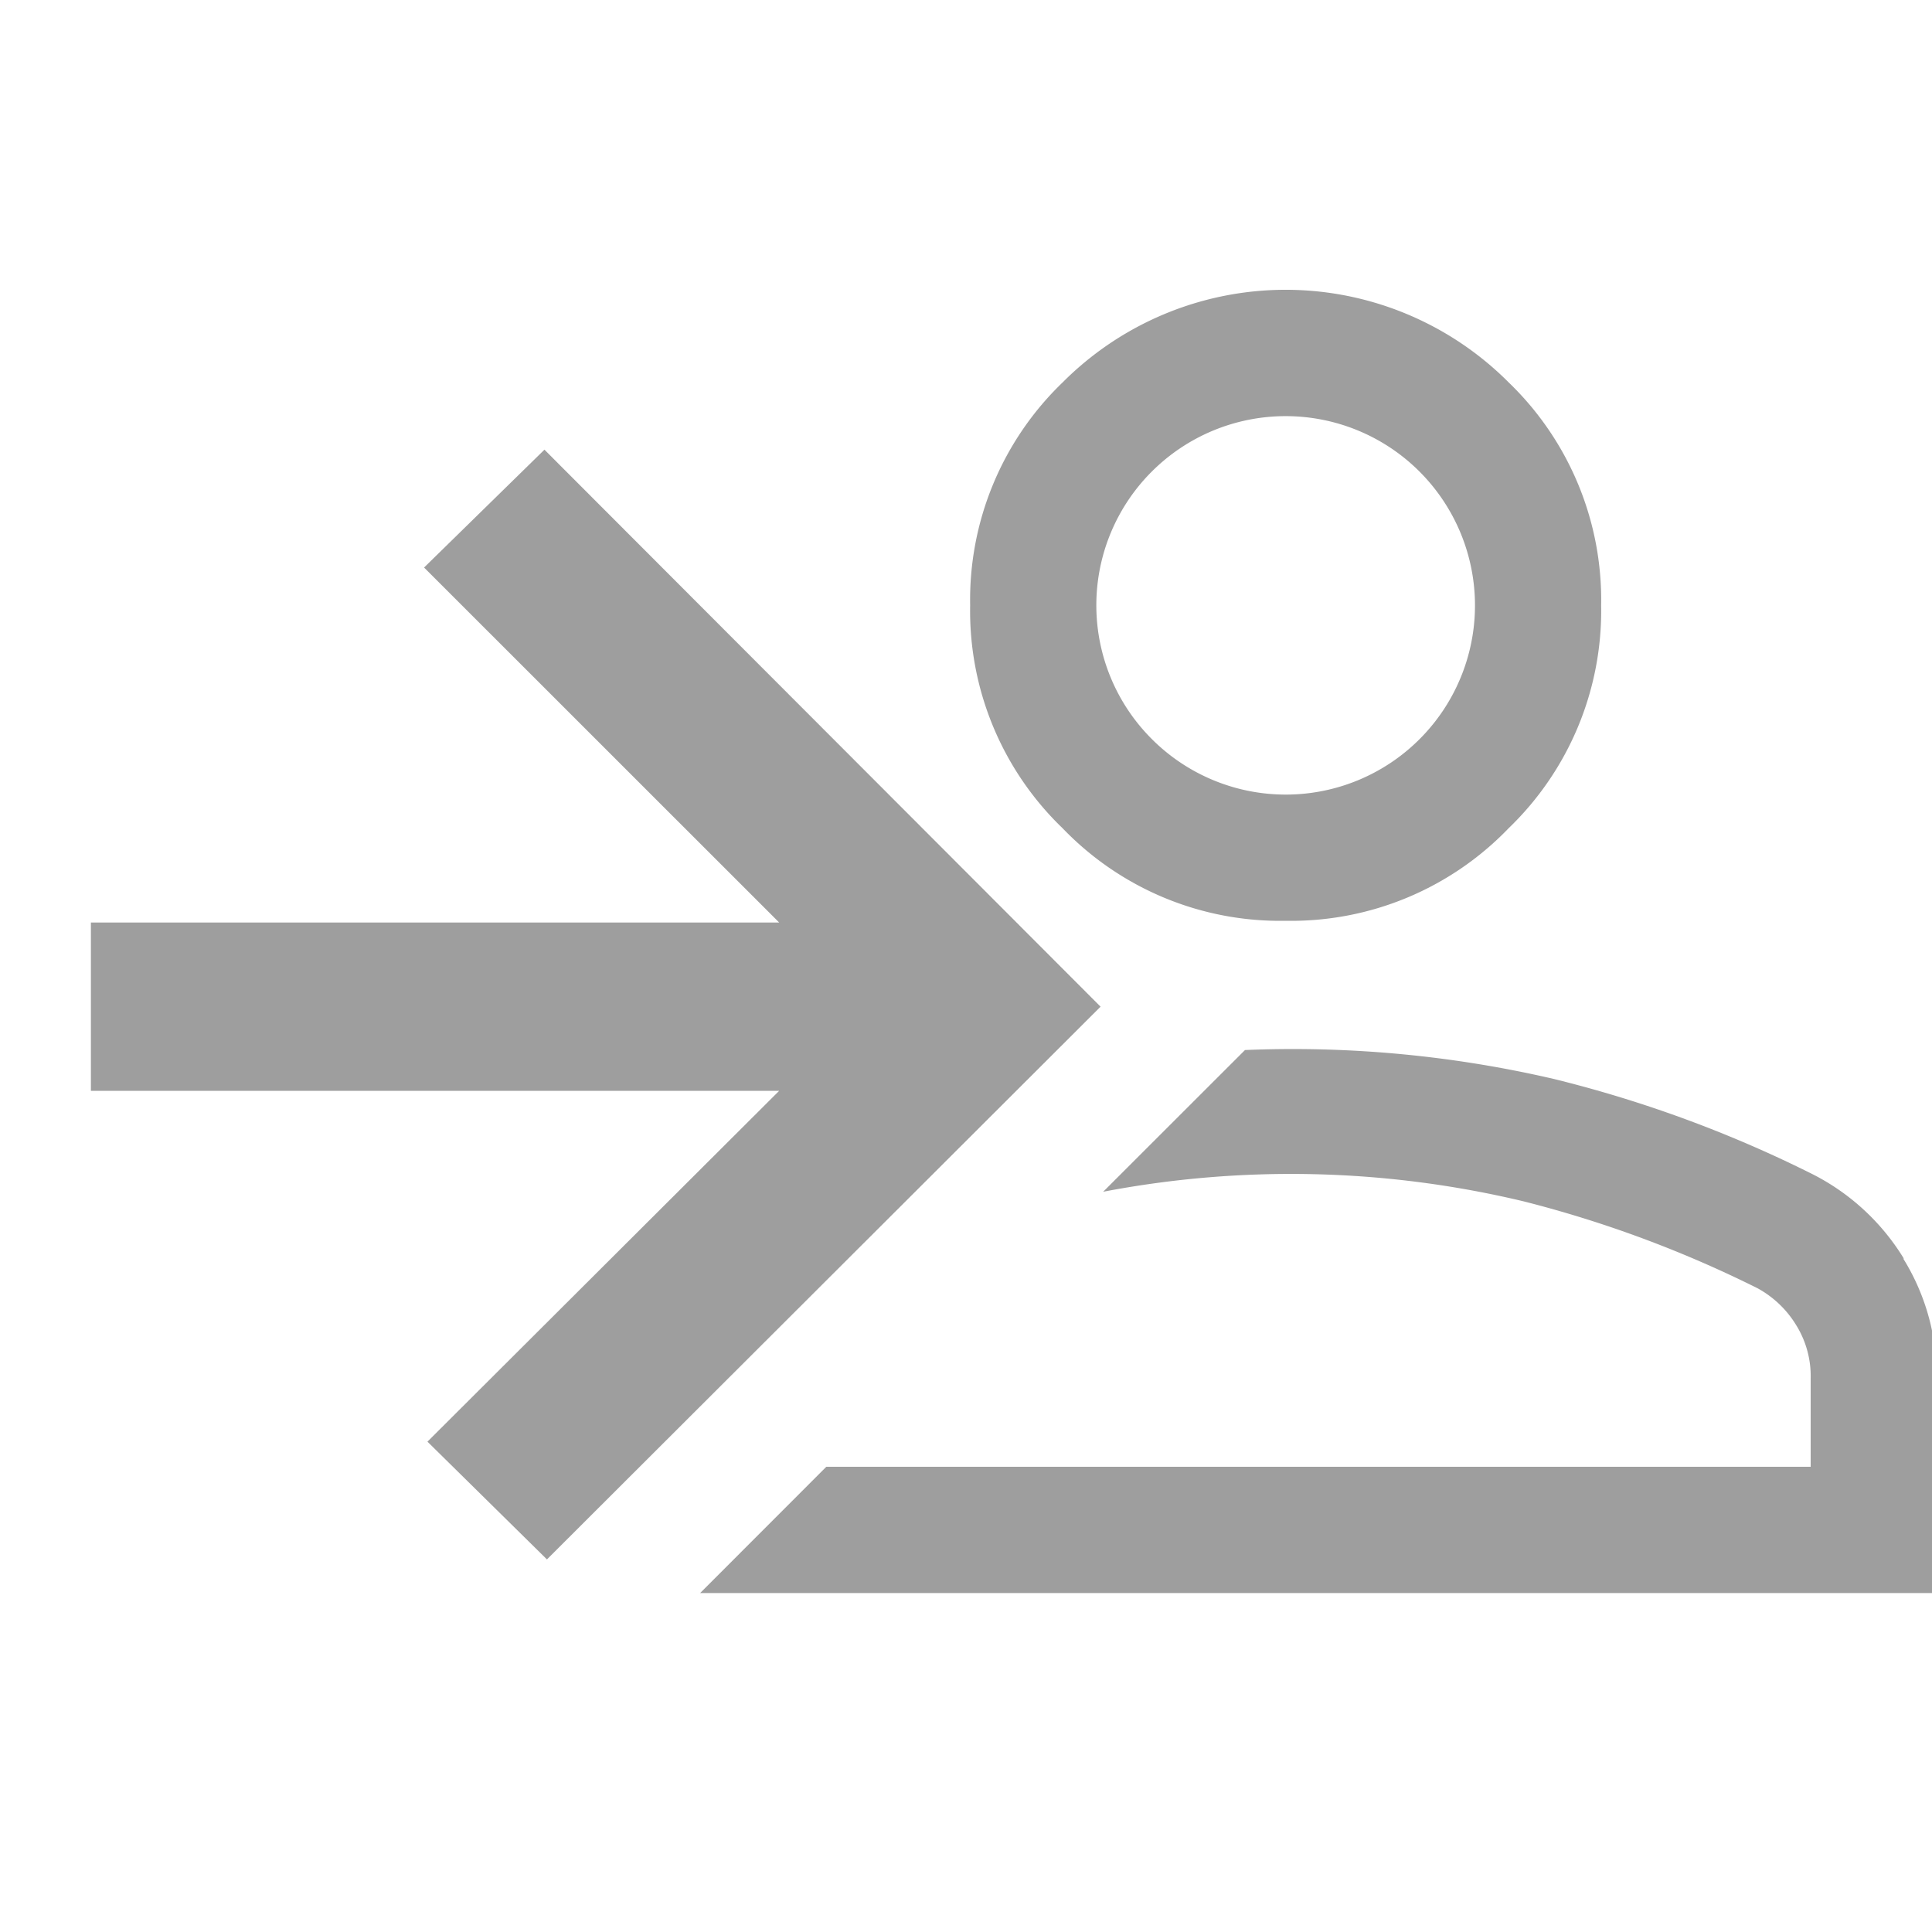 <svg xmlns="http://www.w3.org/2000/svg" width="20" height="20" viewBox="0 0 20 20"><path d="M13.309,9.532a3.122,3.122,0,0,0,2.308-.958,3.124,3.124,0,0,0,.958-2.308,3.126,3.126,0,0,0-.958-2.308,3.259,3.259,0,0,0-4.616,0,3.122,3.122,0,0,0-.958,2.308A3.121,3.121,0,0,0,11,8.574,3.121,3.121,0,0,0,13.309,9.532ZM11.924,4.881a1.96,1.96,0,0,1,3.345,1.385,1.959,1.959,0,0,1-3.345,1.385,1.956,1.956,0,0,1,0-2.77Z" fill="#9e9e9e" /><path d="M5.636,4.655,4.39,5.875,8.066,9.55H.941v1.742H8.066L4.425,14.924l1.237,1.219,5.731-5.722Z" fill="#9e9e9e" /><path d="M19.711,13.033a2.356,2.356,0,0,0-.932-.87,12.805,12.805,0,0,0-2.691-.993,11.936,11.936,0,0,0-3.2-.3L11.42,12.337a10.348,10.348,0,0,1,4.355.1,12.042,12.042,0,0,1,2.421.9,1.066,1.066,0,0,1,.4.384,1,1,0,0,1,.148.548v.915H8.554L7.248,16.491h12.8V14.27a2.3,2.3,0,0,0-.348-1.245Z" fill="#9e9e9e" /></svg>